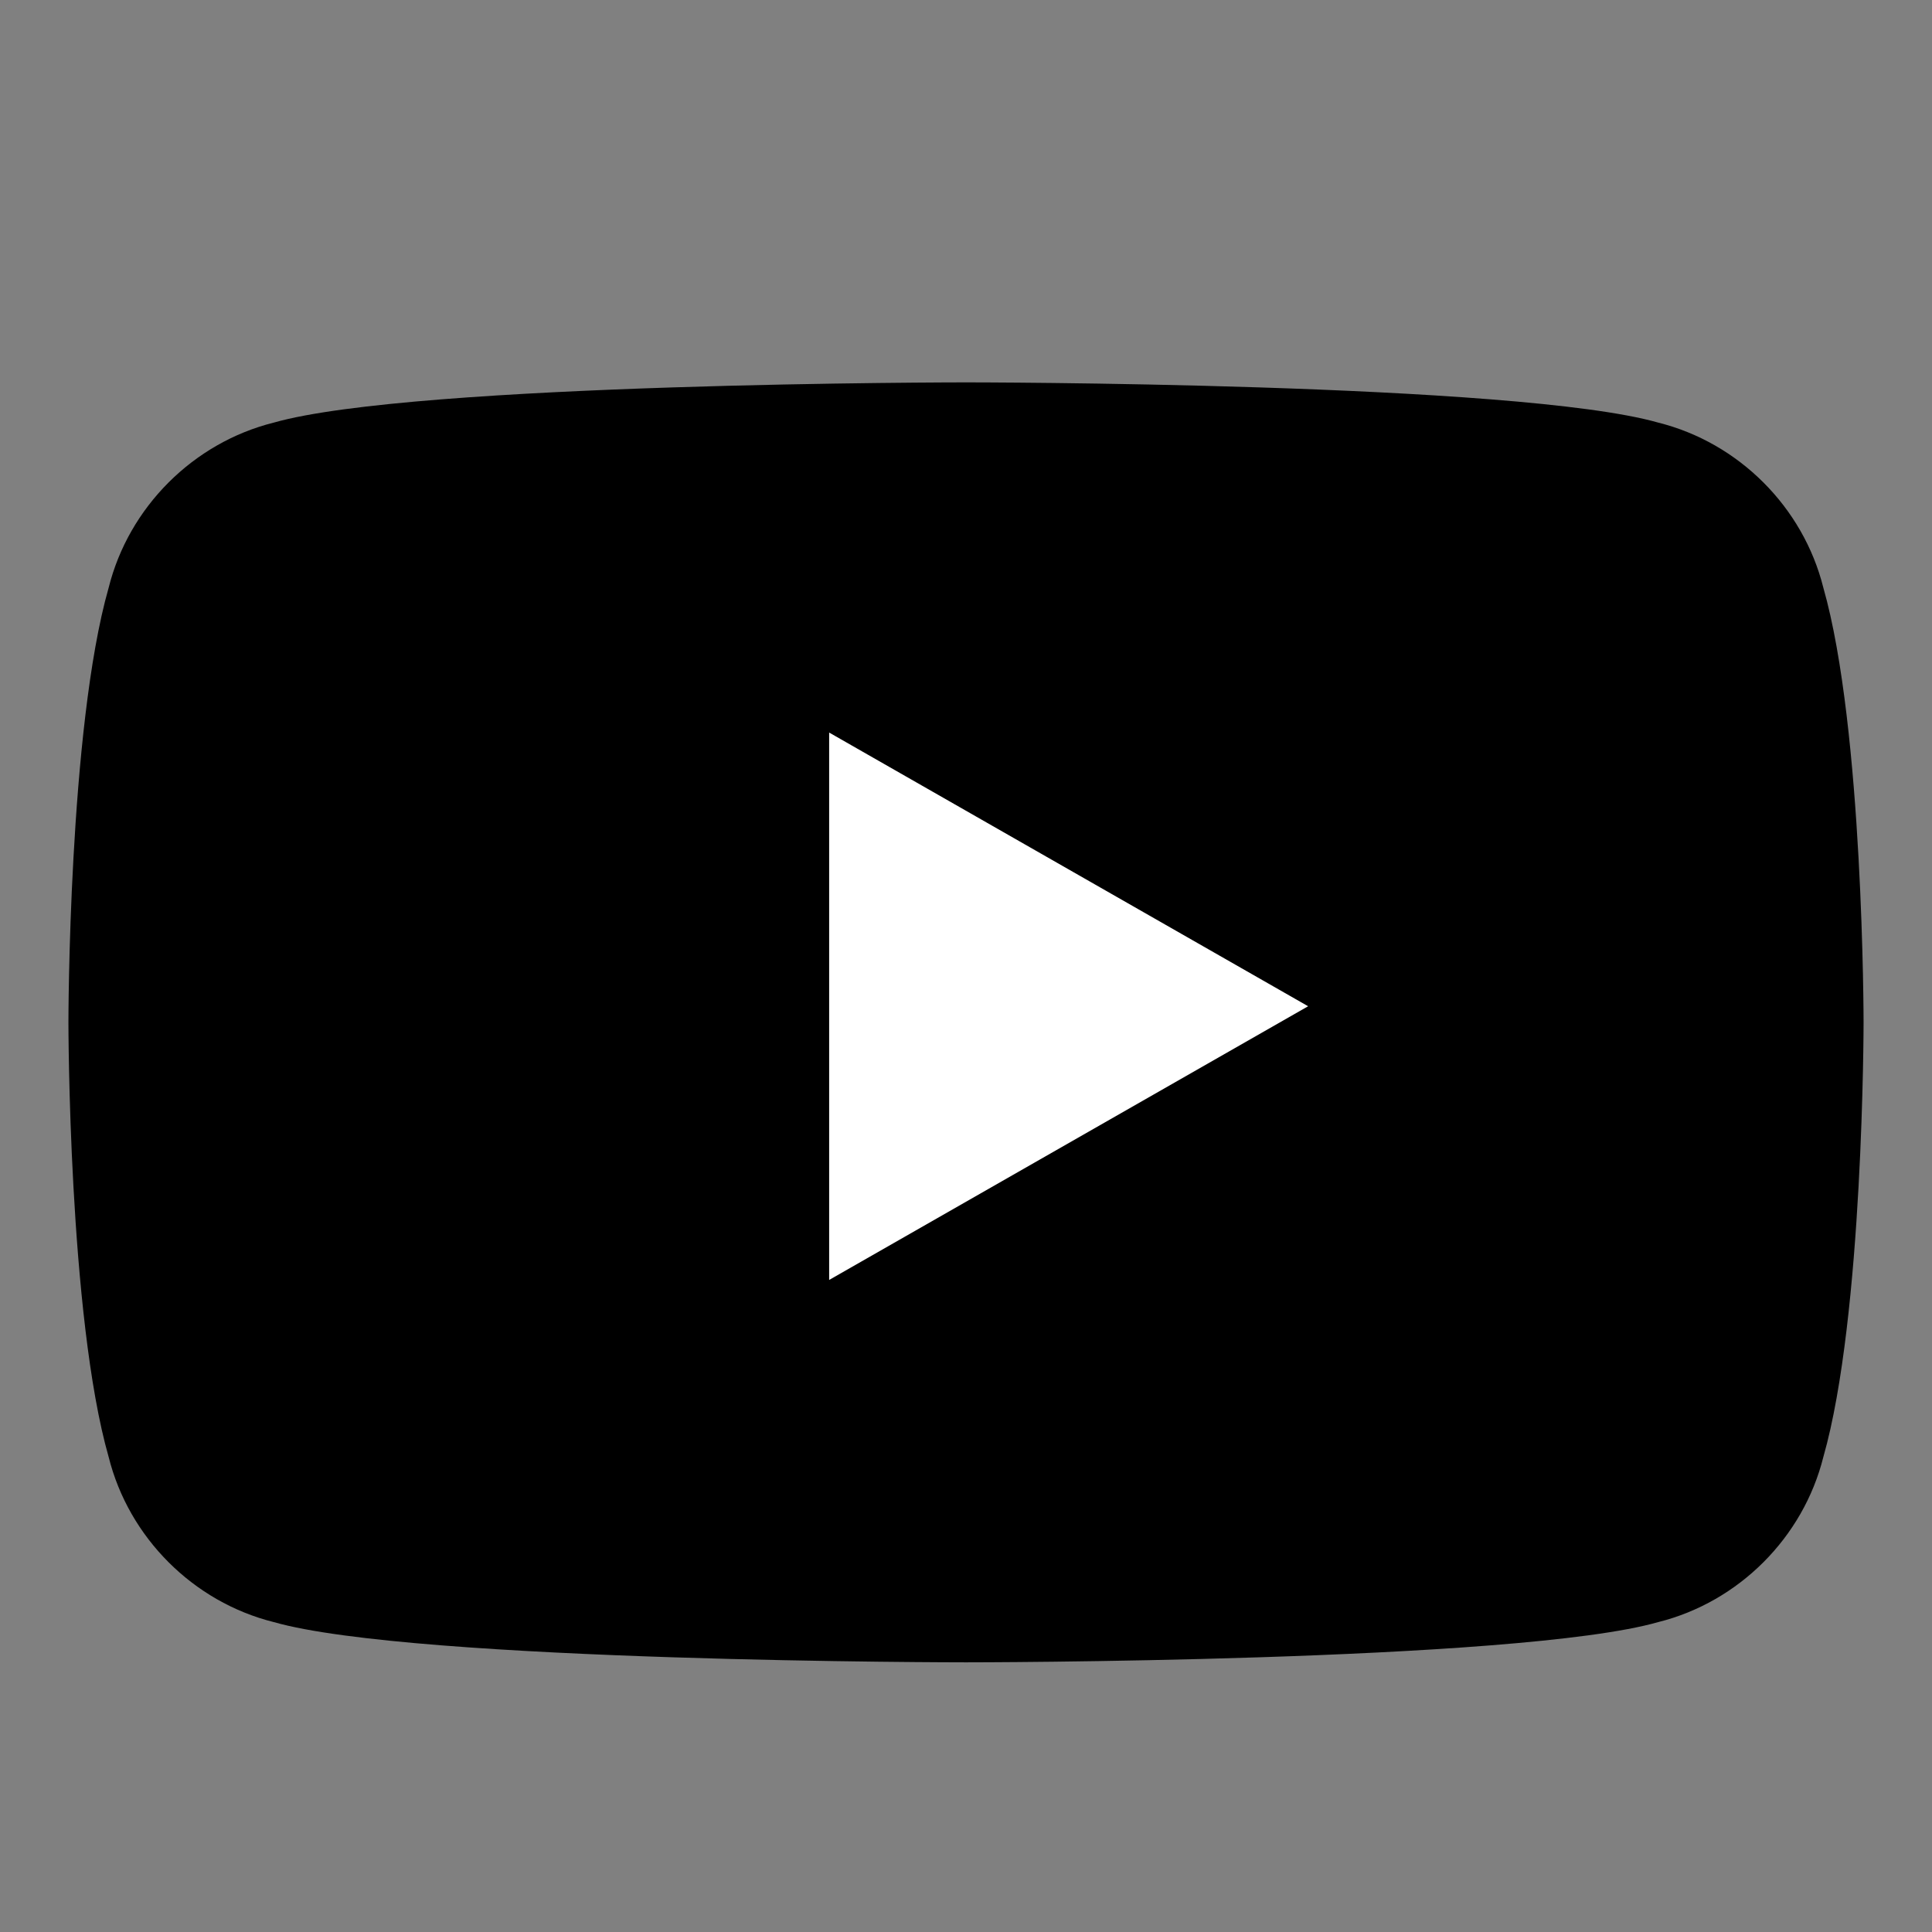 <svg xmlns="http://www.w3.org/2000/svg" viewBox="0 0 48 48" role="img" aria-label="YouTube">
  <rect x="0" y="0" width="48" height="48" fill="#808080" stroke="none"/>
  <path d="M45.3 14.6c-.5-2-2.1-3.6-4.1-4.1C37.7 9.5 24 9.5 24 9.5s-13.7 0-17.2 1c-2 .5-3.6 2.1-4.1 4.1-1 3.5-1 10.8-1 10.8s0 7.3 1 10.8c.5 2 2.1 3.6 4.1 4.1 3.5 1 17.2 1 17.2 1s13.7 0 17.2-1c2-.5 3.6-2.1 4.1-4.1 1-3.5 1-10.8 1-10.8s0-7.3-1-10.8z" fill="currentColor"/>
  <path d="M20.6 31.8V18.2L32.5 25l-11.9 6.8z" fill="#ffffff"/>
</svg>

